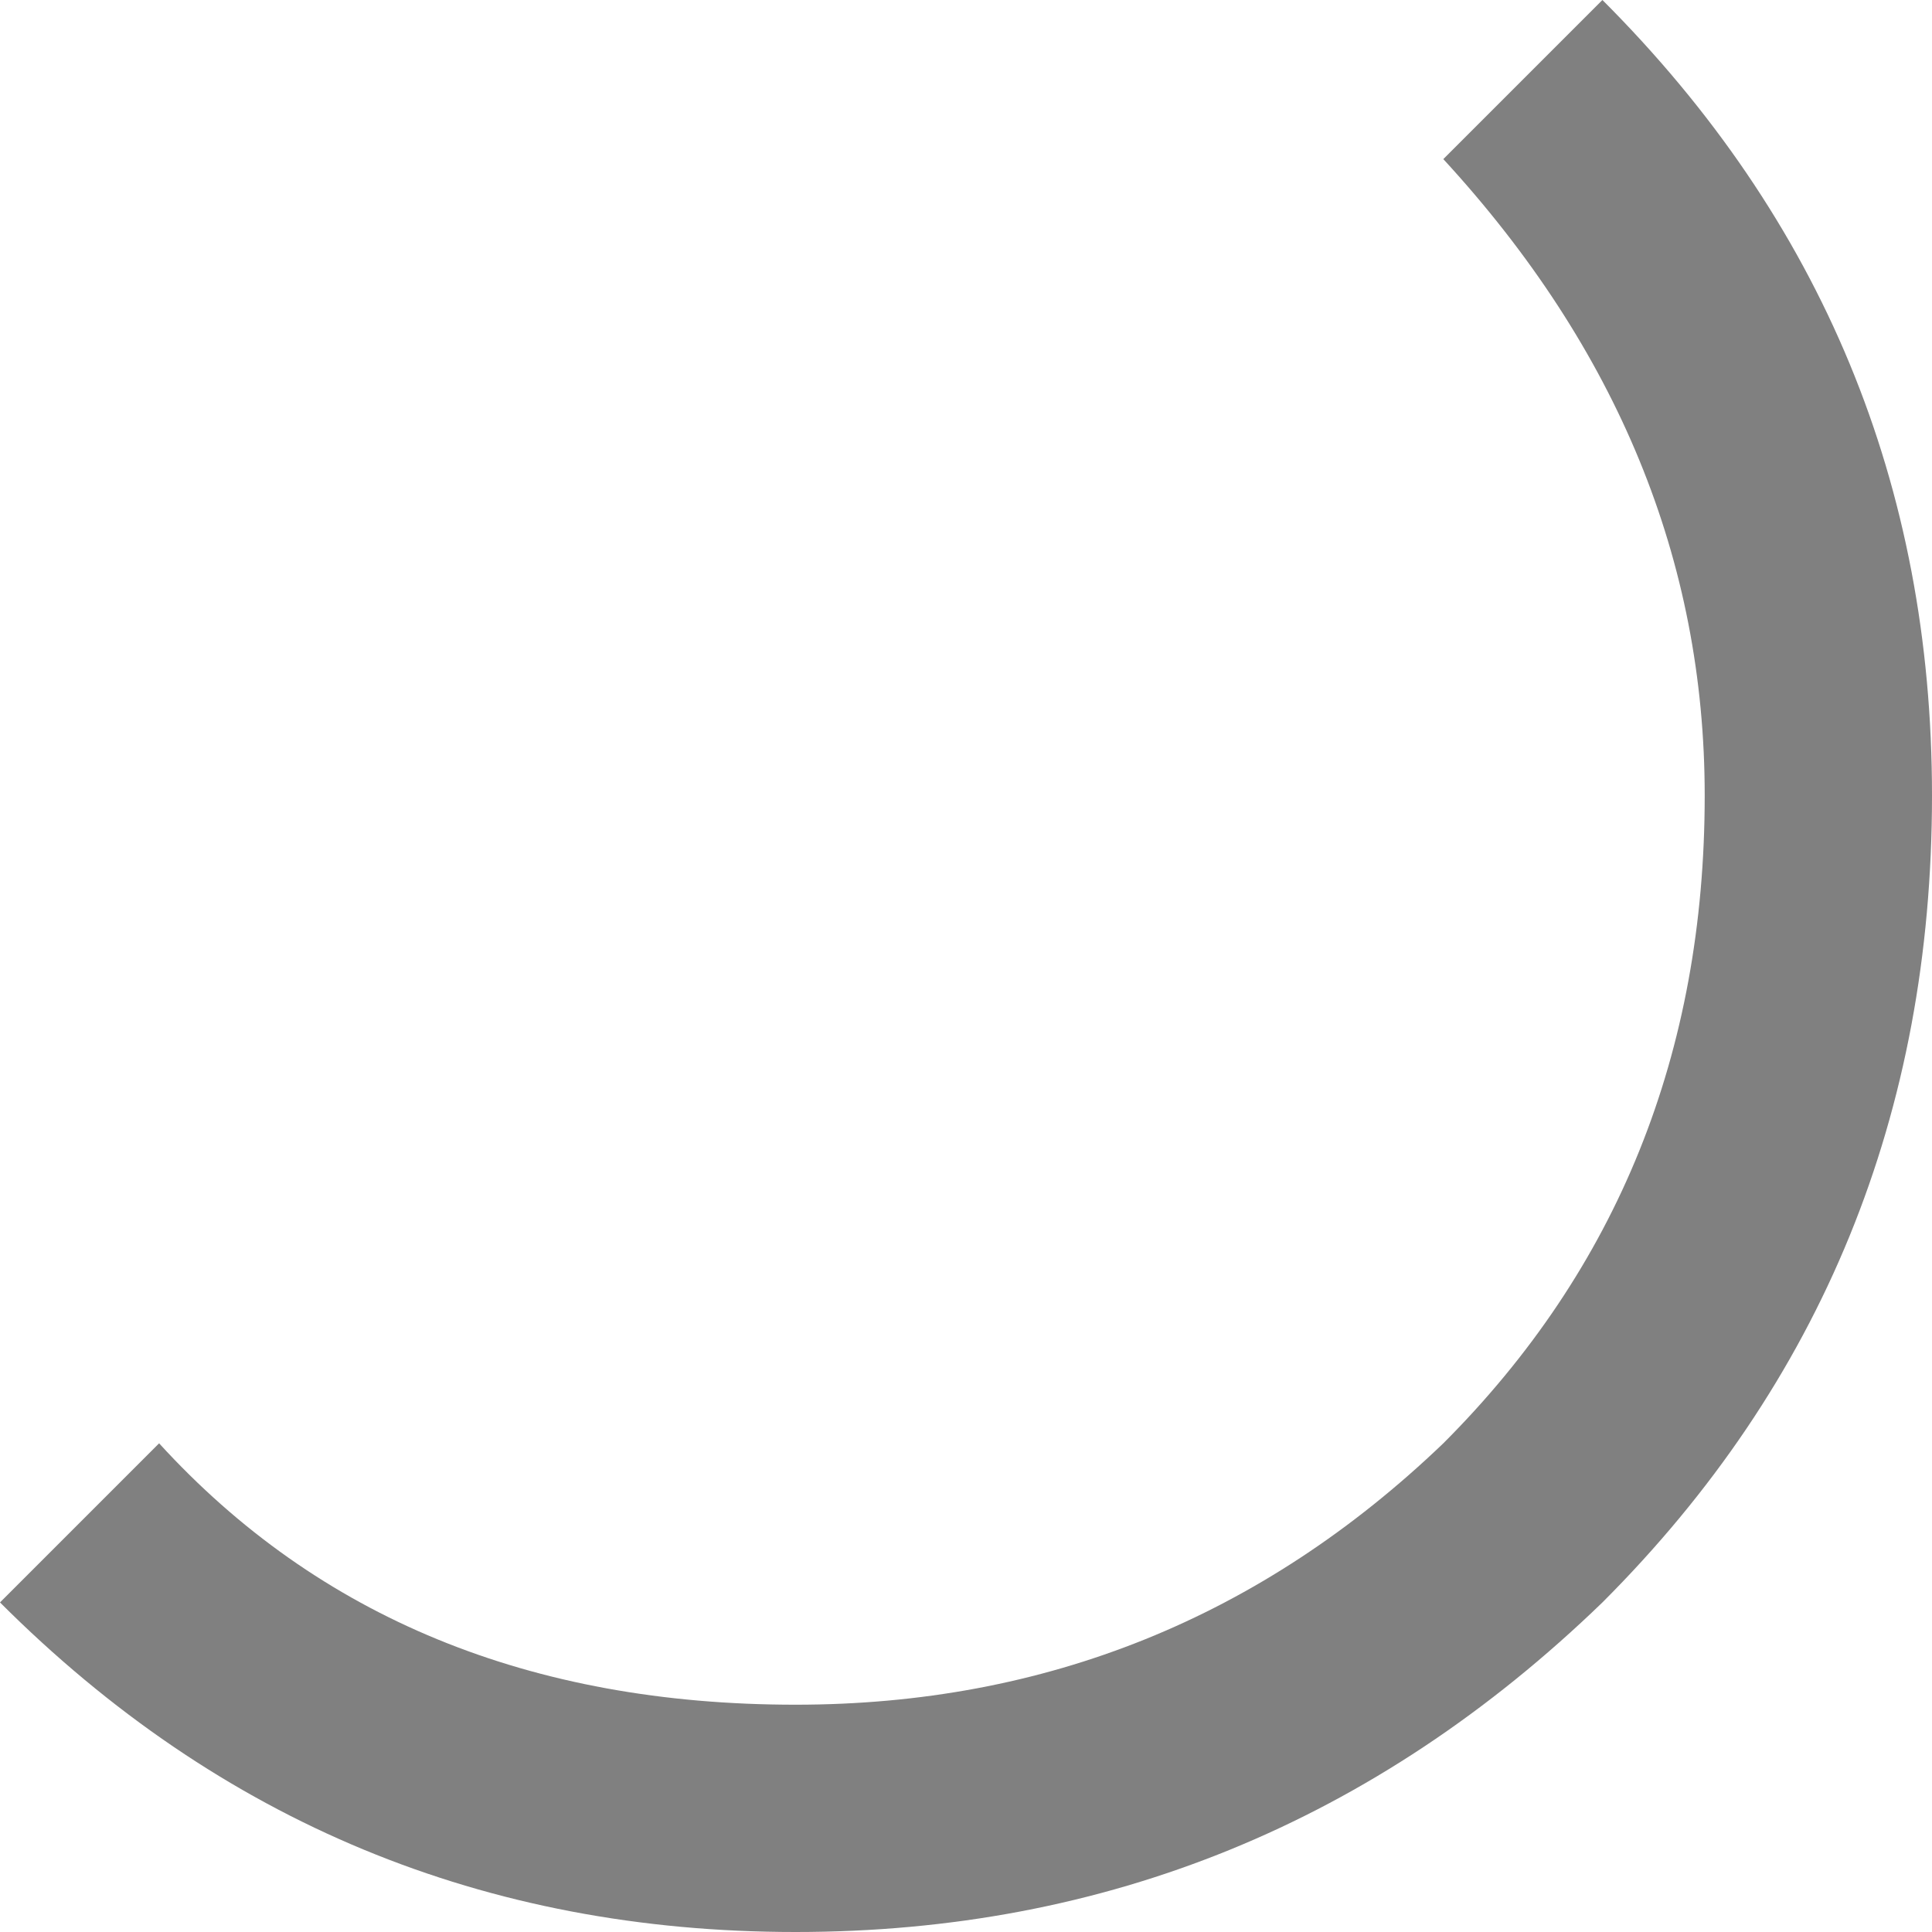 <?xml version="1.0" encoding="UTF-8" standalone="no"?>
<svg xmlns:xlink="http://www.w3.org/1999/xlink" height="8.5px" width="8.5px" xmlns="http://www.w3.org/2000/svg">
  <g transform="matrix(1.0, 0.0, 0.0, 1.0, 0.0, 0.0)">
    <path d="M7.05 0.0 Q8.5 1.45 8.5 3.5 8.5 5.6 7.05 7.05 5.55 8.5 3.5 8.5 1.45 8.5 0.0 7.05 L0.7 6.35 Q1.75 7.5 3.5 7.5 5.15 7.5 6.35 6.35 7.5 5.2 7.5 3.5 7.5 1.95 6.35 0.7 L7.05 0.0" fill="#808080" fill-rule="evenodd" stroke="none"/>
  </g>
</svg>
